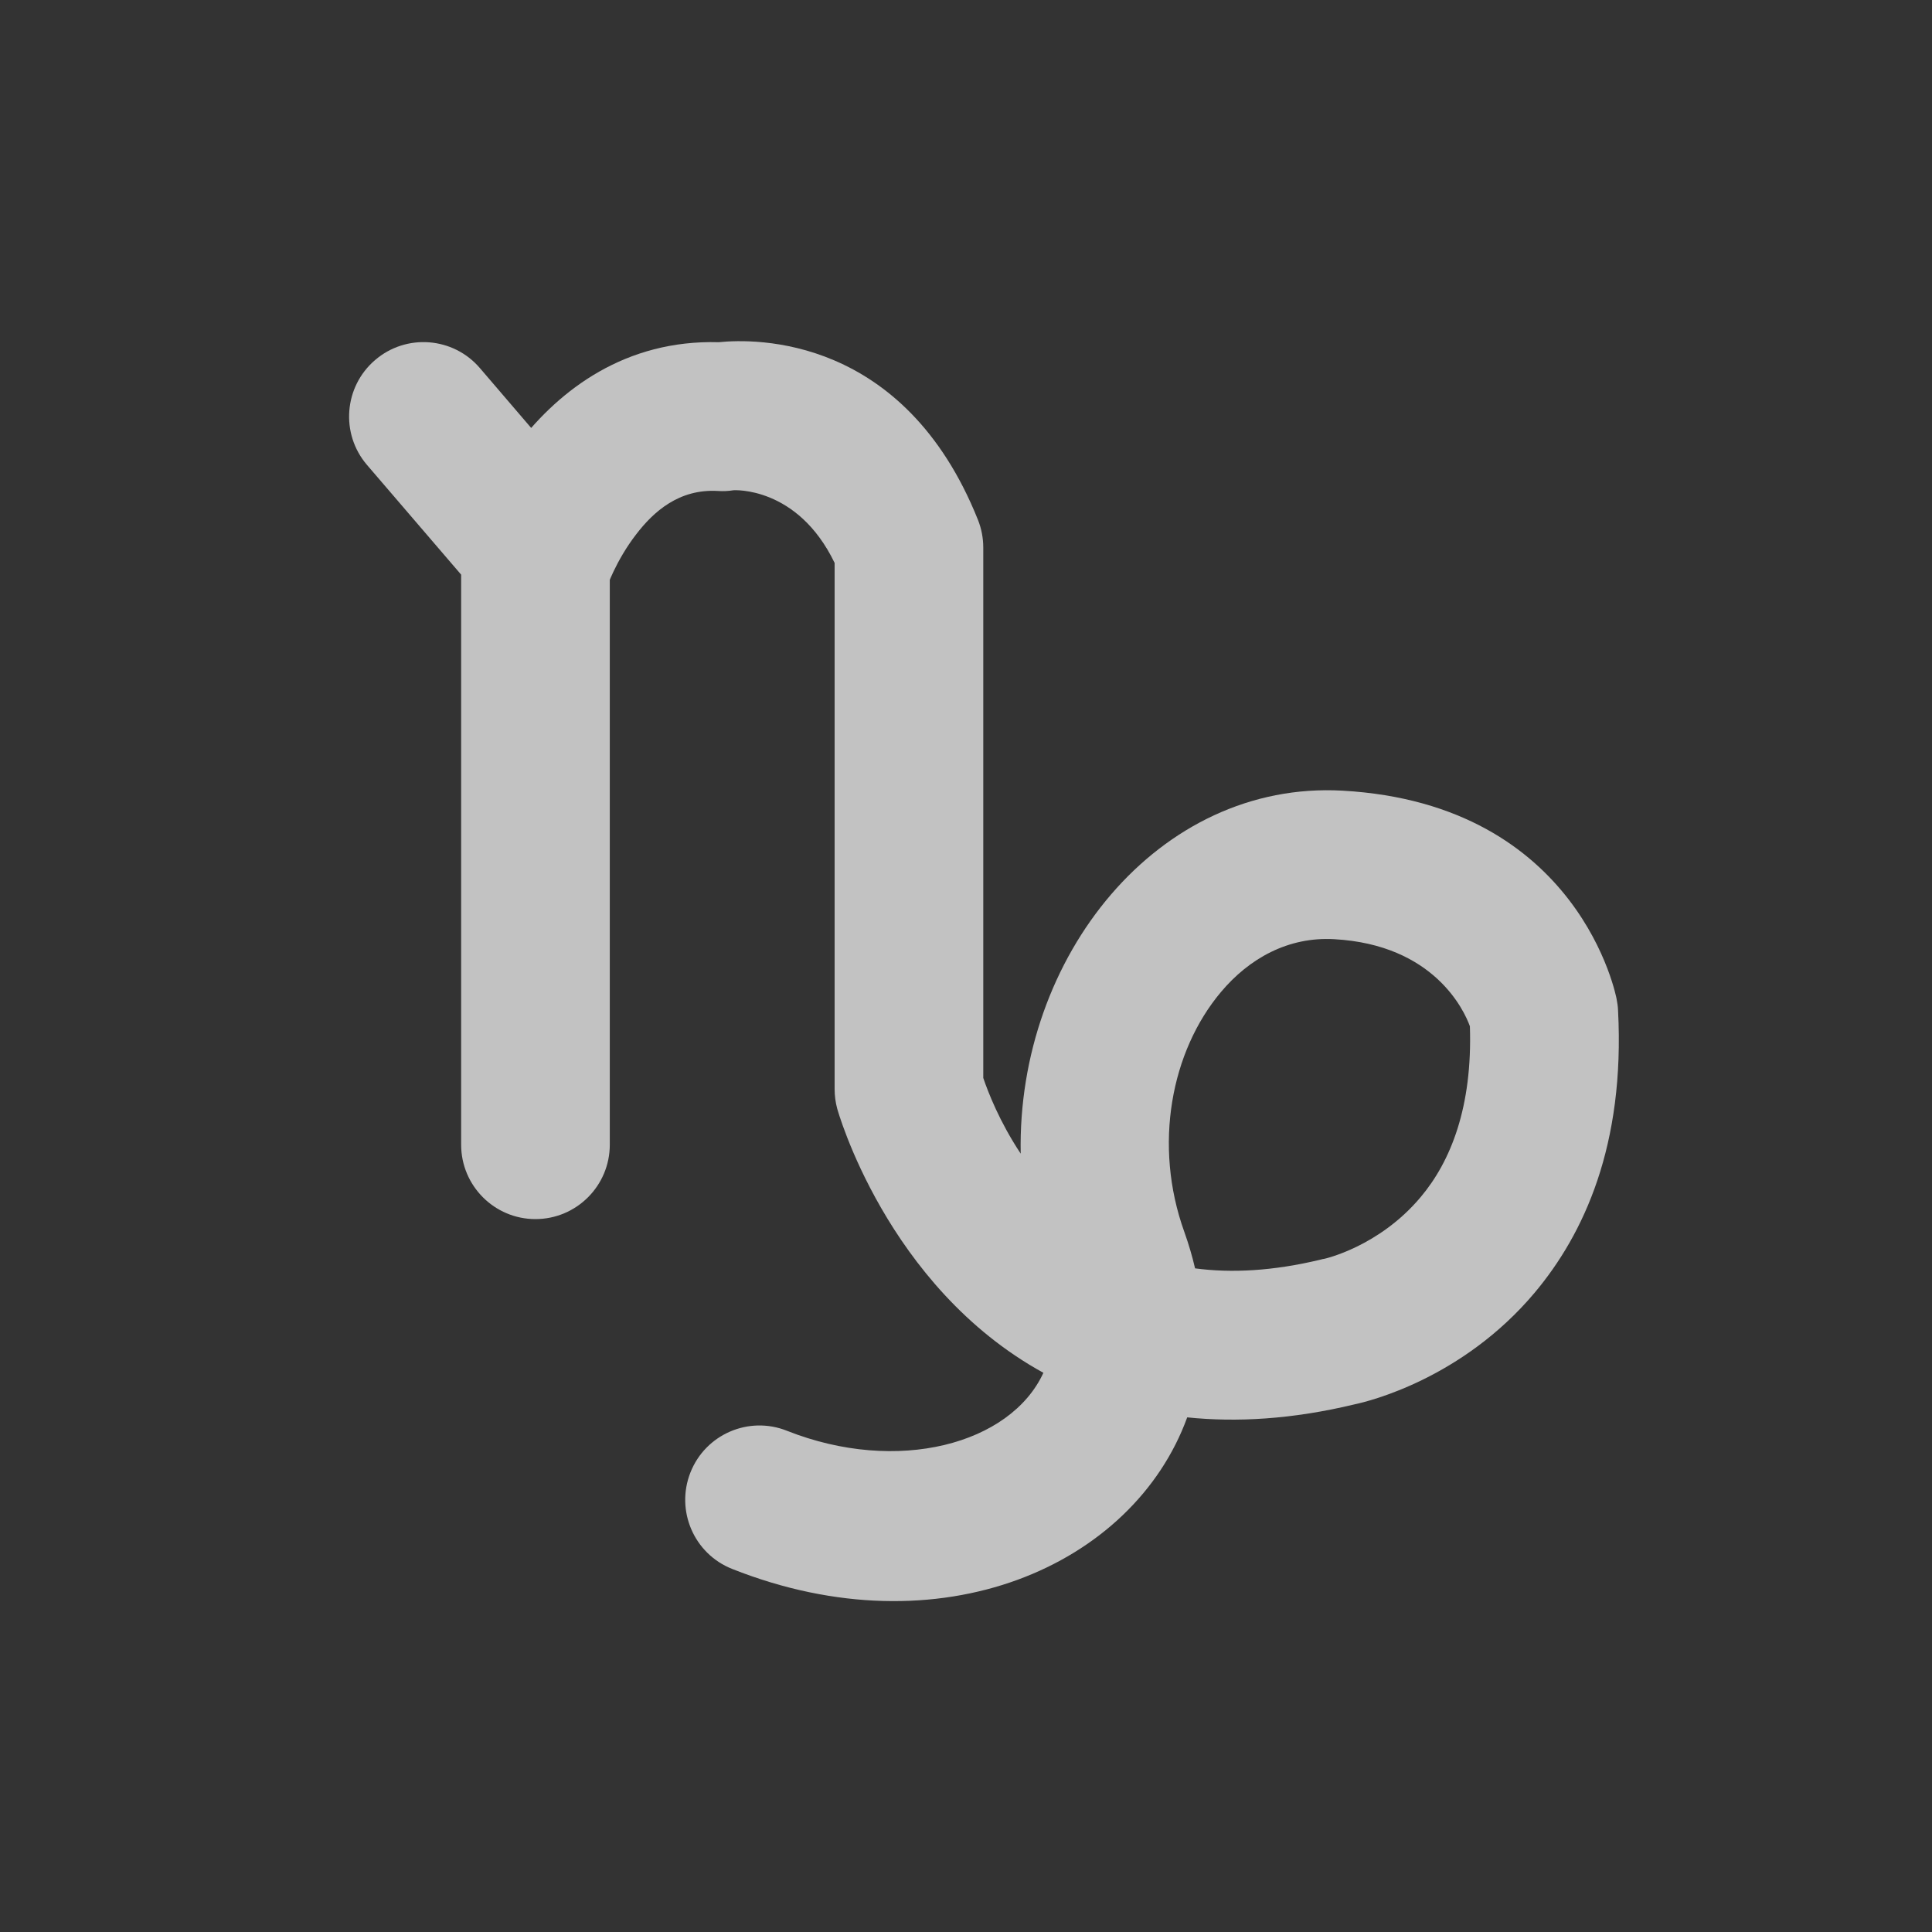 <svg preserveAspectRatio="none" width="100%" height="100%" overflow="visible" style="display: block;" viewBox="0 0 16 16" fill="none" xmlns="http://www.w3.org/2000/svg">
<rect x="0" y="0" width="16" height="16" fill="#333333" stroke="none"/>
<g id="zodiac 5" opacity="0.7">
<path id="Vector" fill-rule="evenodd" clip-rule="evenodd" d="M3.039 3.85L3.819 4.759V9.48C3.819 9.82 4.095 10.096 4.434 10.096C4.774 10.096 5.05 9.82 5.05 9.48V4.532C5.05 4.385 4.997 4.242 4.902 4.131L3.974 3.048C3.753 2.79 3.364 2.76 3.106 2.982C2.848 3.203 2.818 3.592 3.039 3.85Z" fill="white"/>
<path id="Vector_2" fill-rule="evenodd" clip-rule="evenodd" d="M8.641 11.369C8.369 11.96 7.433 12.212 6.517 11.849C6.201 11.723 5.843 11.878 5.718 12.194C5.593 12.51 5.747 12.868 6.063 12.993C7.786 13.677 9.384 12.969 9.832 11.738C10.239 11.78 10.7 11.755 11.219 11.63C11.338 11.605 12.112 11.416 12.709 10.706C13.117 10.22 13.458 9.486 13.4 8.368C13.399 8.336 13.394 8.304 13.388 8.273C13.388 8.273 13.092 6.659 11.119 6.548C9.593 6.462 8.421 7.923 8.453 9.554C8.277 9.289 8.182 9.042 8.143 8.927L8.143 4.534C8.143 4.456 8.128 4.378 8.099 4.305C7.487 2.776 6.253 2.803 5.953 2.834C5.179 2.812 4.638 3.227 4.296 3.669C3.979 4.08 3.848 4.502 3.848 4.502C3.745 4.826 3.924 5.172 4.248 5.276C4.571 5.378 4.918 5.199 5.021 4.876C5.021 4.876 5.097 4.646 5.271 4.422C5.411 4.24 5.622 4.047 5.945 4.066C5.988 4.069 6.032 4.067 6.075 4.06C6.075 4.06 6.604 4.024 6.912 4.662V9.019C6.912 9.073 6.919 9.128 6.933 9.18C6.933 9.18 7.338 10.653 8.641 11.369ZM9.897 10.504C10.196 10.544 10.542 10.527 10.939 10.431C10.949 10.428 10.958 10.426 10.967 10.425C10.967 10.425 11.419 10.327 11.766 9.913C12.015 9.617 12.195 9.166 12.173 8.499C12.125 8.366 11.875 7.824 11.05 7.778C10.669 7.756 10.345 7.937 10.111 8.216C9.699 8.706 9.549 9.482 9.808 10.202C9.844 10.303 9.874 10.404 9.897 10.504Z" fill="white"/>
</g>
</svg>
